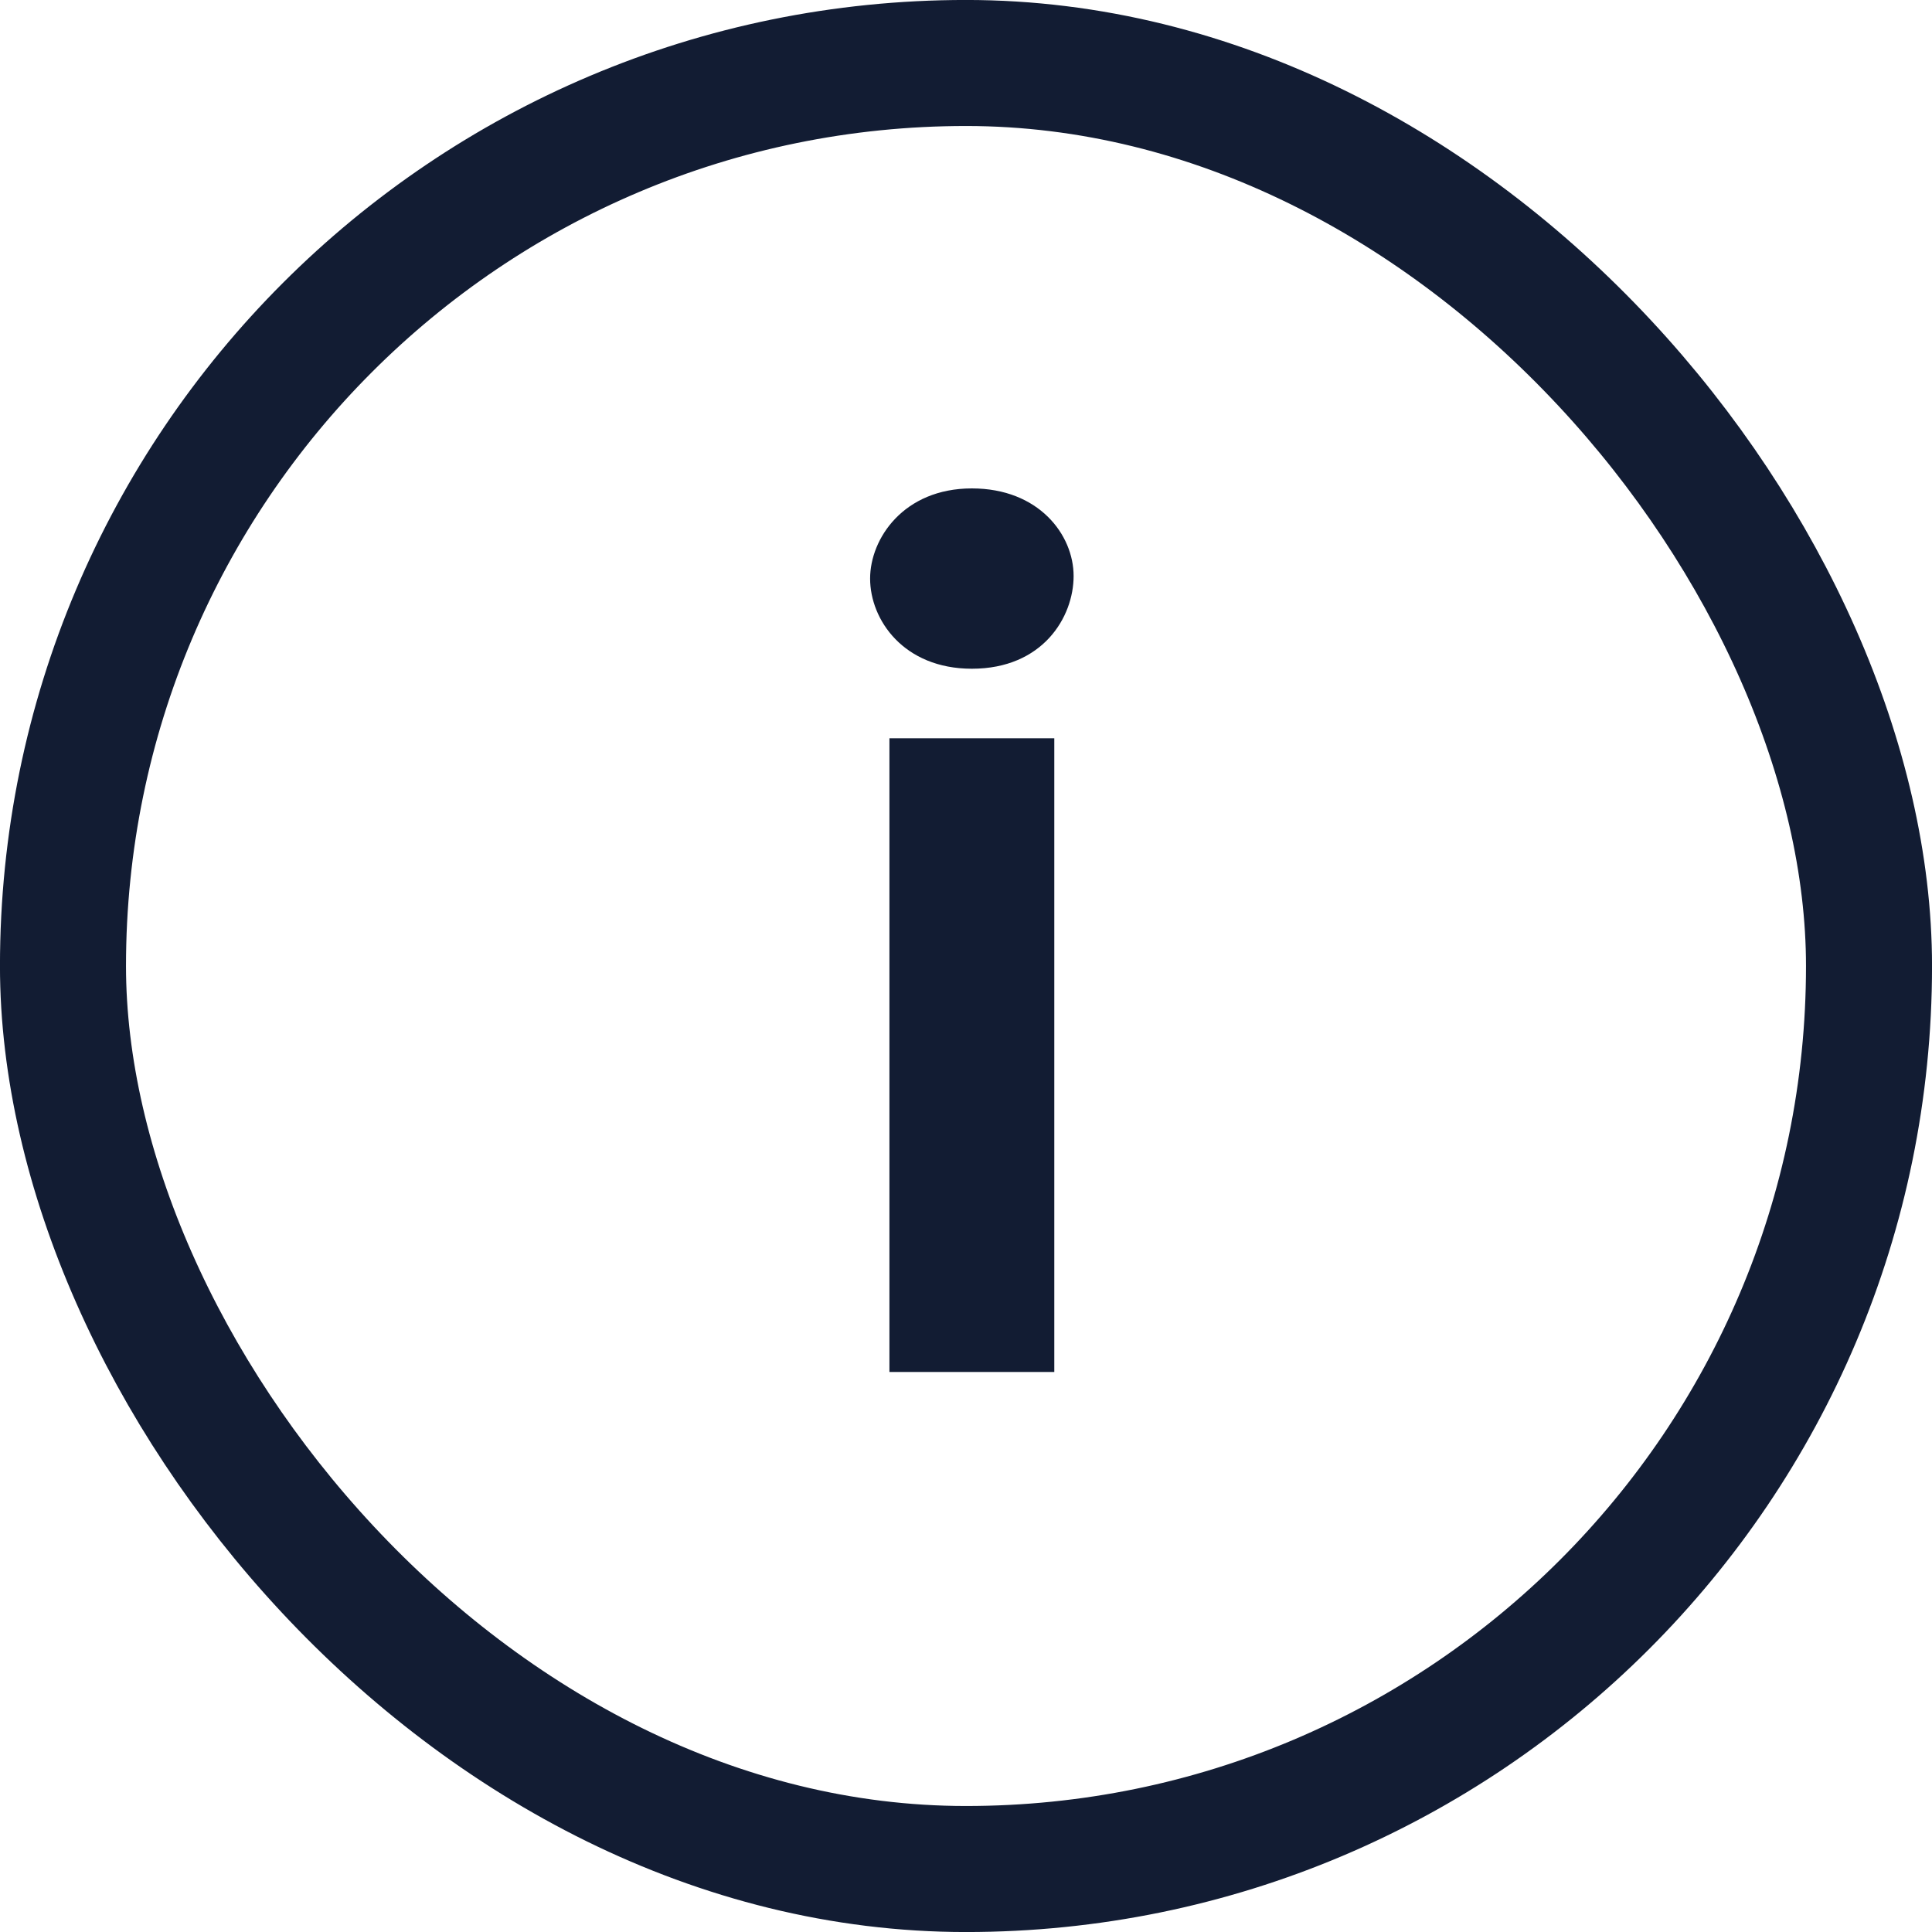 <svg width="30" height="30" viewBox="0 0 30 30" fill="none" xmlns="http://www.w3.org/2000/svg">
<rect x="0.978" y="0.978" width="28.044" height="28.044" rx="14.022" stroke="#121C33" stroke-width="1.957"/>
<path d="M13.511 8.984C13.511 8.364 14.031 7.584 15.091 7.584C16.131 7.584 16.671 8.304 16.671 8.944C16.671 9.584 16.191 10.384 15.091 10.384C14.031 10.384 13.511 9.624 13.511 8.984ZM16.371 21.304H13.811V11.464H16.371V21.304Z" fill="#121C33"/>
</svg>
